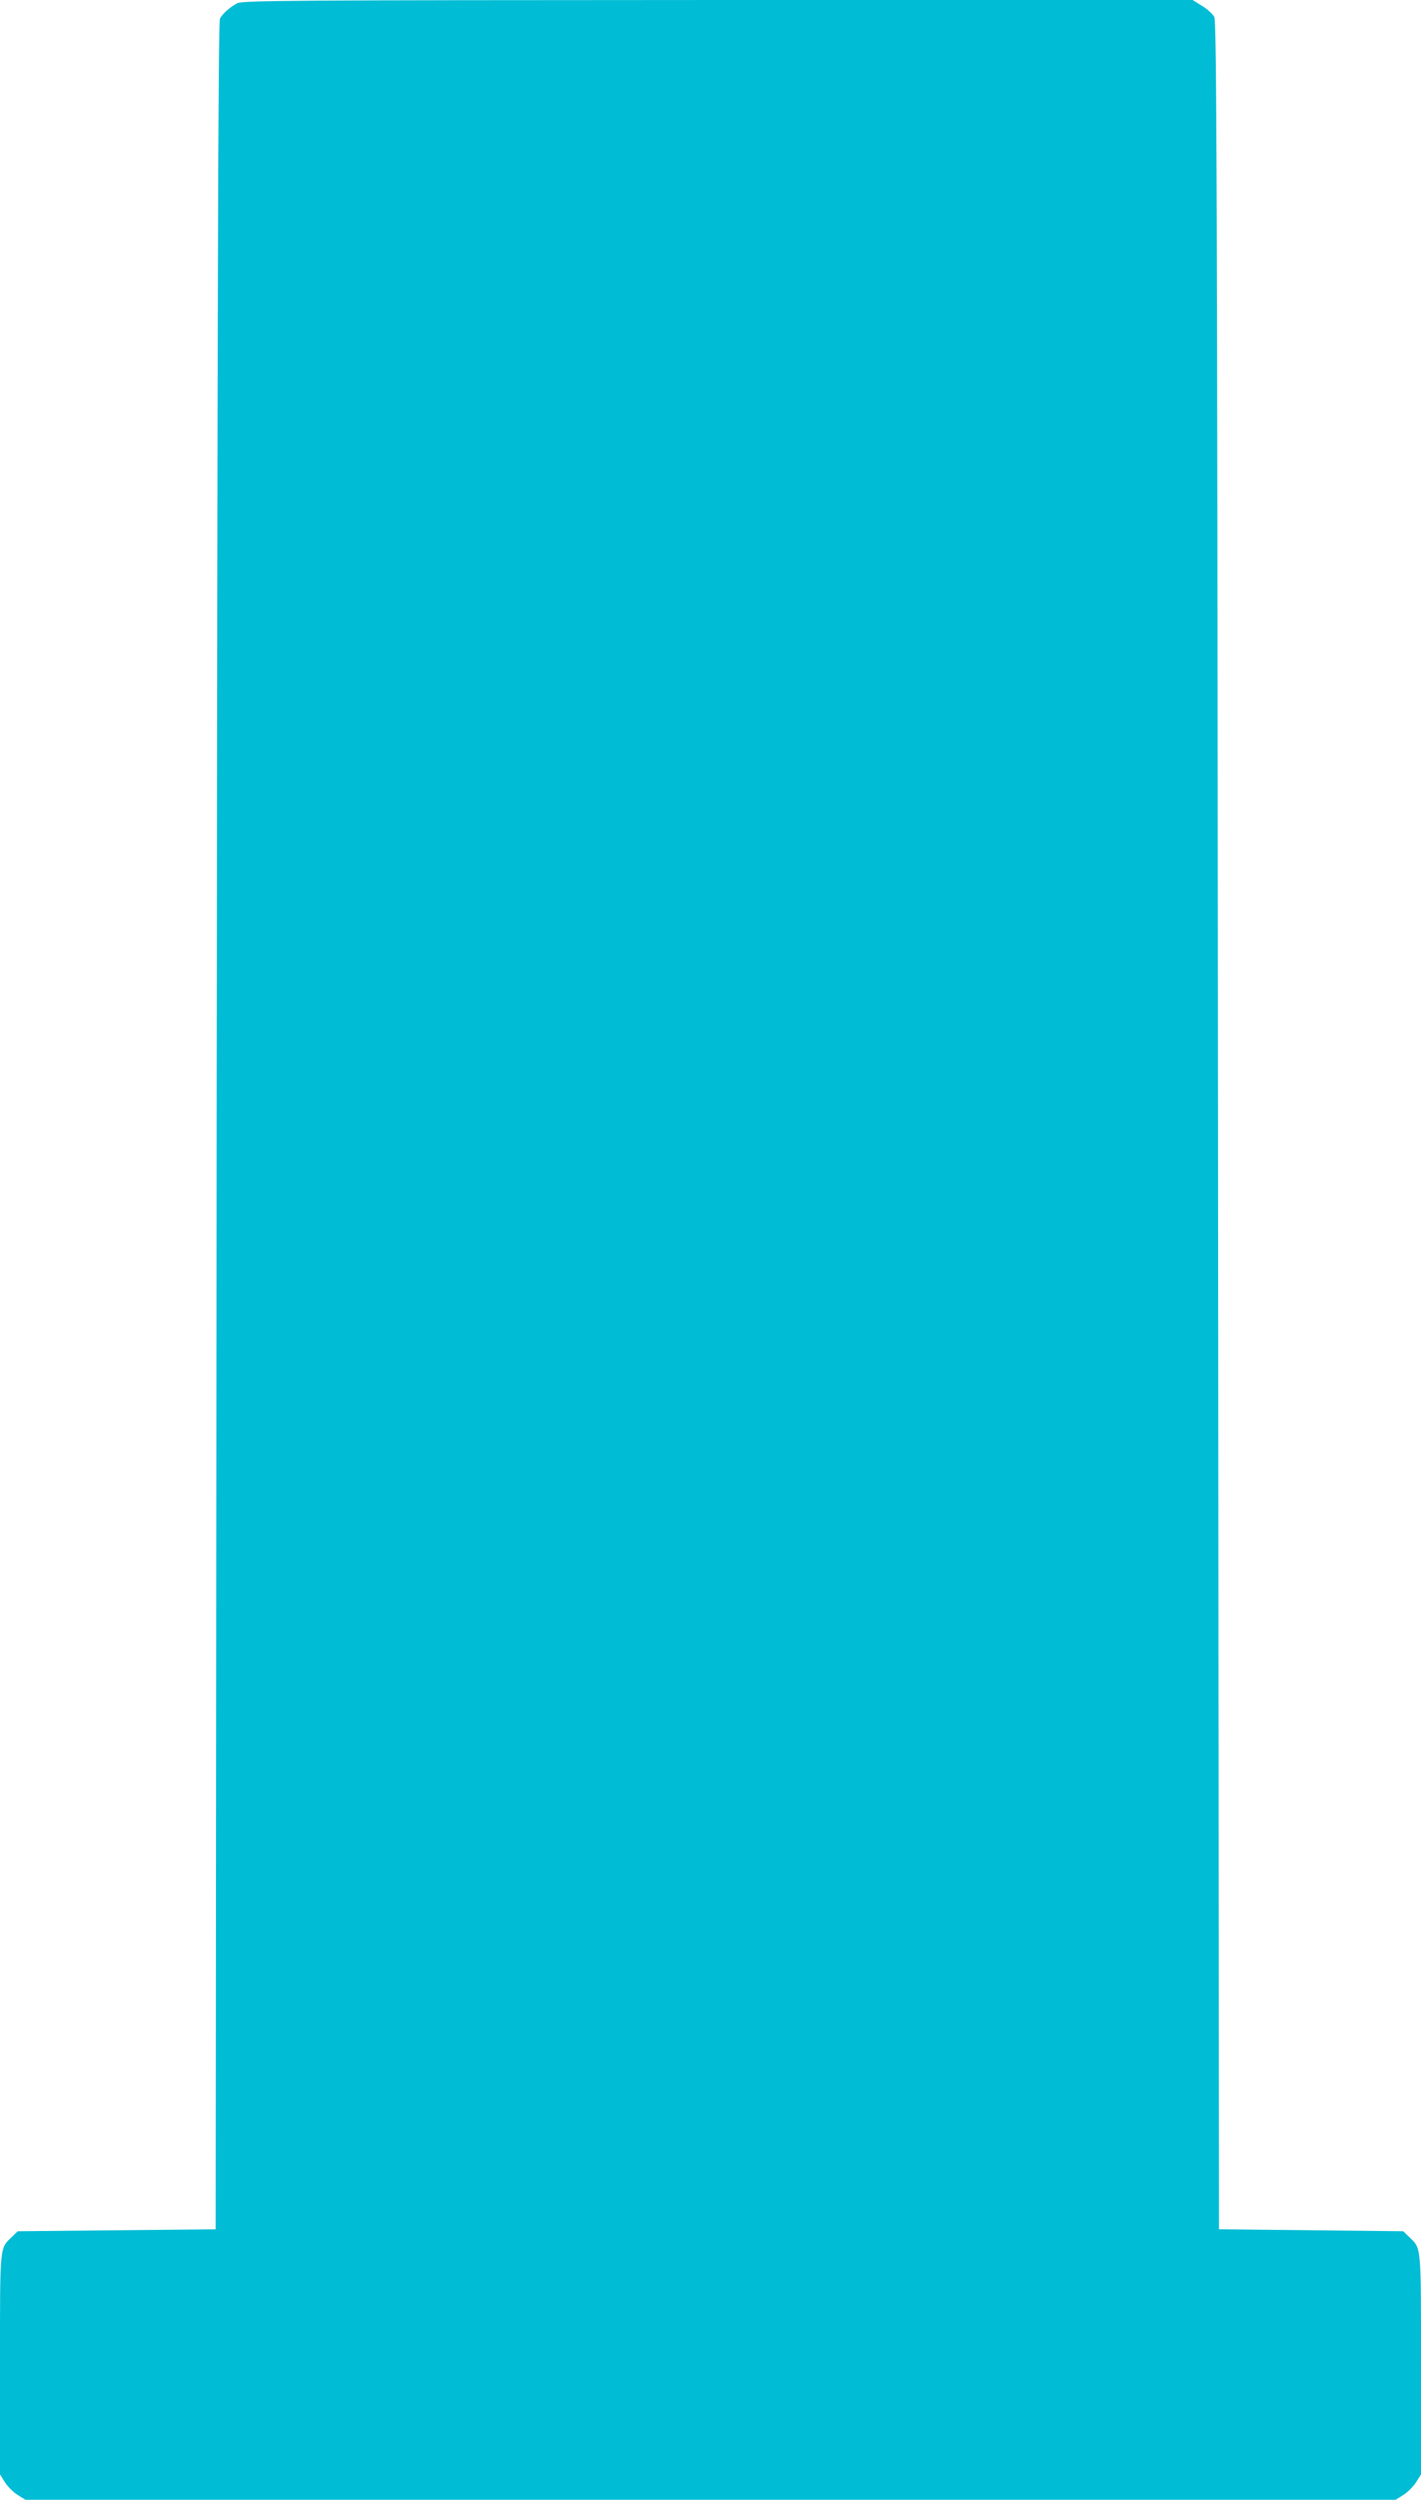 <?xml version="1.0" standalone="no"?>
<!DOCTYPE svg PUBLIC "-//W3C//DTD SVG 20010904//EN"
 "http://www.w3.org/TR/2001/REC-SVG-20010904/DTD/svg10.dtd">
<svg version="1.0" xmlns="http://www.w3.org/2000/svg"
 width="728pt" height="1280pt" viewBox="0 0 728 1280"
 preserveAspectRatio="xMidYMid meet">
<g transform="translate(0,1280) scale(0.1,-0.1)"
fill="#00bcd4" stroke="none">
<path d="M1215 12783 c-36 -19 -73 -51 -88 -78 -9 -15 -13 -1415 -17 -5670
l-5 -5650 -507 -5 -507 -5 -31 -30 c-62 -60 -60 -35 -60 -652 l0 -563 25 -40
c14 -22 43 -51 65 -65 l40 -25 3510 0 3510 0 40 25 c22 14 51 43 65 65 l25 40
0 563 c0 617 2 592 -60 652 l-31 30 -472 5 -472 5 -5 5650 c-4 4852 -7 5654
-19 5678 -8 15 -36 41 -63 57 l-48 30 -2433 0 c-2198 -1 -2435 -2 -2462 -17z"/>
</g>
</svg>
